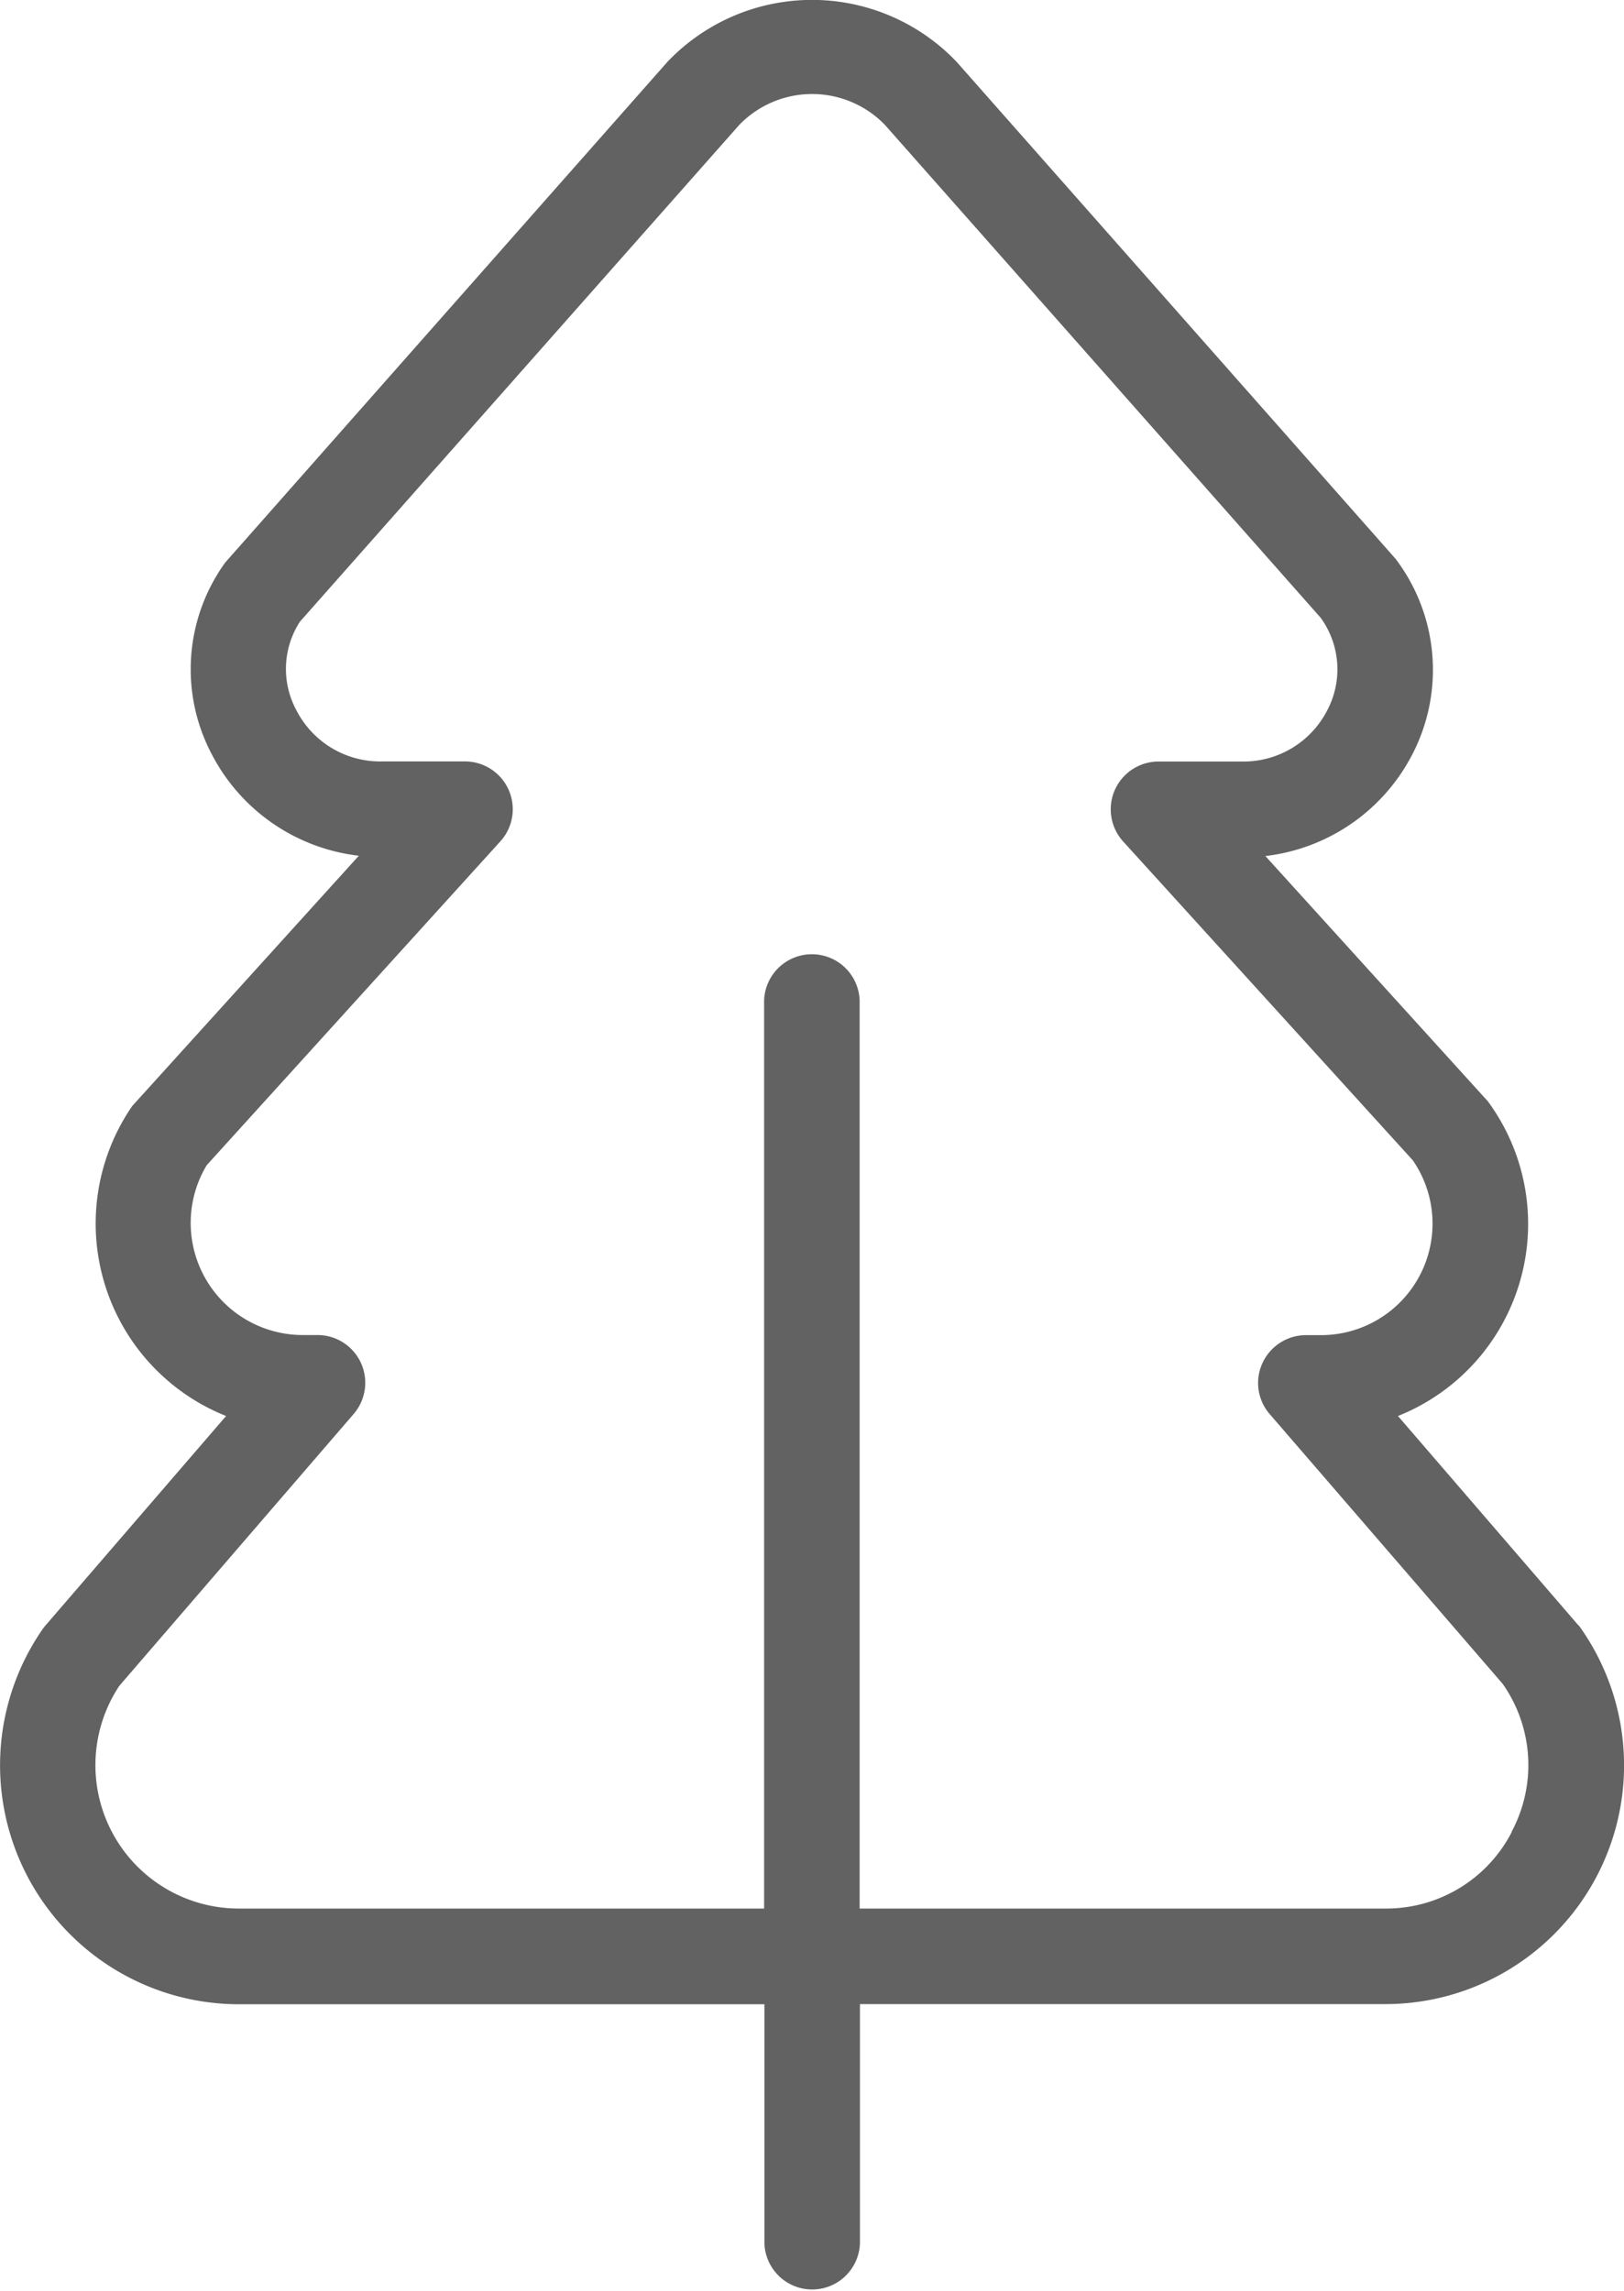<?xml version="1.0" encoding="UTF-8"?> <svg xmlns="http://www.w3.org/2000/svg" width="32.518" height="45.861" viewBox="0 0 32.518 45.861"><path id="Areas_verdes" data-name="Areas verdes" d="M35.111,32.574,31.495,28.38a4.14,4.14,0,0,0,1.8-6.3l-4.455-4.91a3.806,3.806,0,0,0,2.939-2.028,3.677,3.677,0,0,0-.333-3.923L22.653,1.266a4,4,0,0,0-5.781,0L8.013,11.294a3.646,3.646,0,0,0-.268,3.842,3.812,3.812,0,0,0,2.943,2.028L6.151,22.174A4.148,4.148,0,0,0,8.03,28.38L4.413,32.574a.933.933,0,0,0-.063.082,4.784,4.784,0,0,0,3.94,7.5H18.809v4.784a.957.957,0,0,0,1.913,0V40.153H31.24a4.78,4.78,0,0,0,3.877-7.579Zm-1.336,4.131a2.826,2.826,0,0,1-2.541,1.535H20.716V20.062a.957.957,0,0,0-1.913,0V38.24H8.284a2.871,2.871,0,0,1-2.392-4.458l4.692-5.442a.956.956,0,0,0-.725-1.581h-.3a2.244,2.244,0,0,1-1.917-3.4l5.88-6.483a.957.957,0,0,0-.708-1.6H11.153A1.884,1.884,0,0,1,9.44,14.256a1.741,1.741,0,0,1,.067-1.776l8.8-9.948a2.029,2.029,0,0,1,2.914,0L29.947,12.4a1.756,1.756,0,0,1,.13,1.856,1.884,1.884,0,0,1-1.713,1.022H26.7a.957.957,0,0,0-.708,1.6l5.8,6.383a2.232,2.232,0,0,1-1.839,3.5h-.3a.96.96,0,0,0-.871.559.95.95,0,0,0,.145,1.022l4.665,5.4a2.83,2.83,0,0,1,.176,2.966Z" transform="translate(-3.503 -0.033)" fill="#626262"></path></svg> 